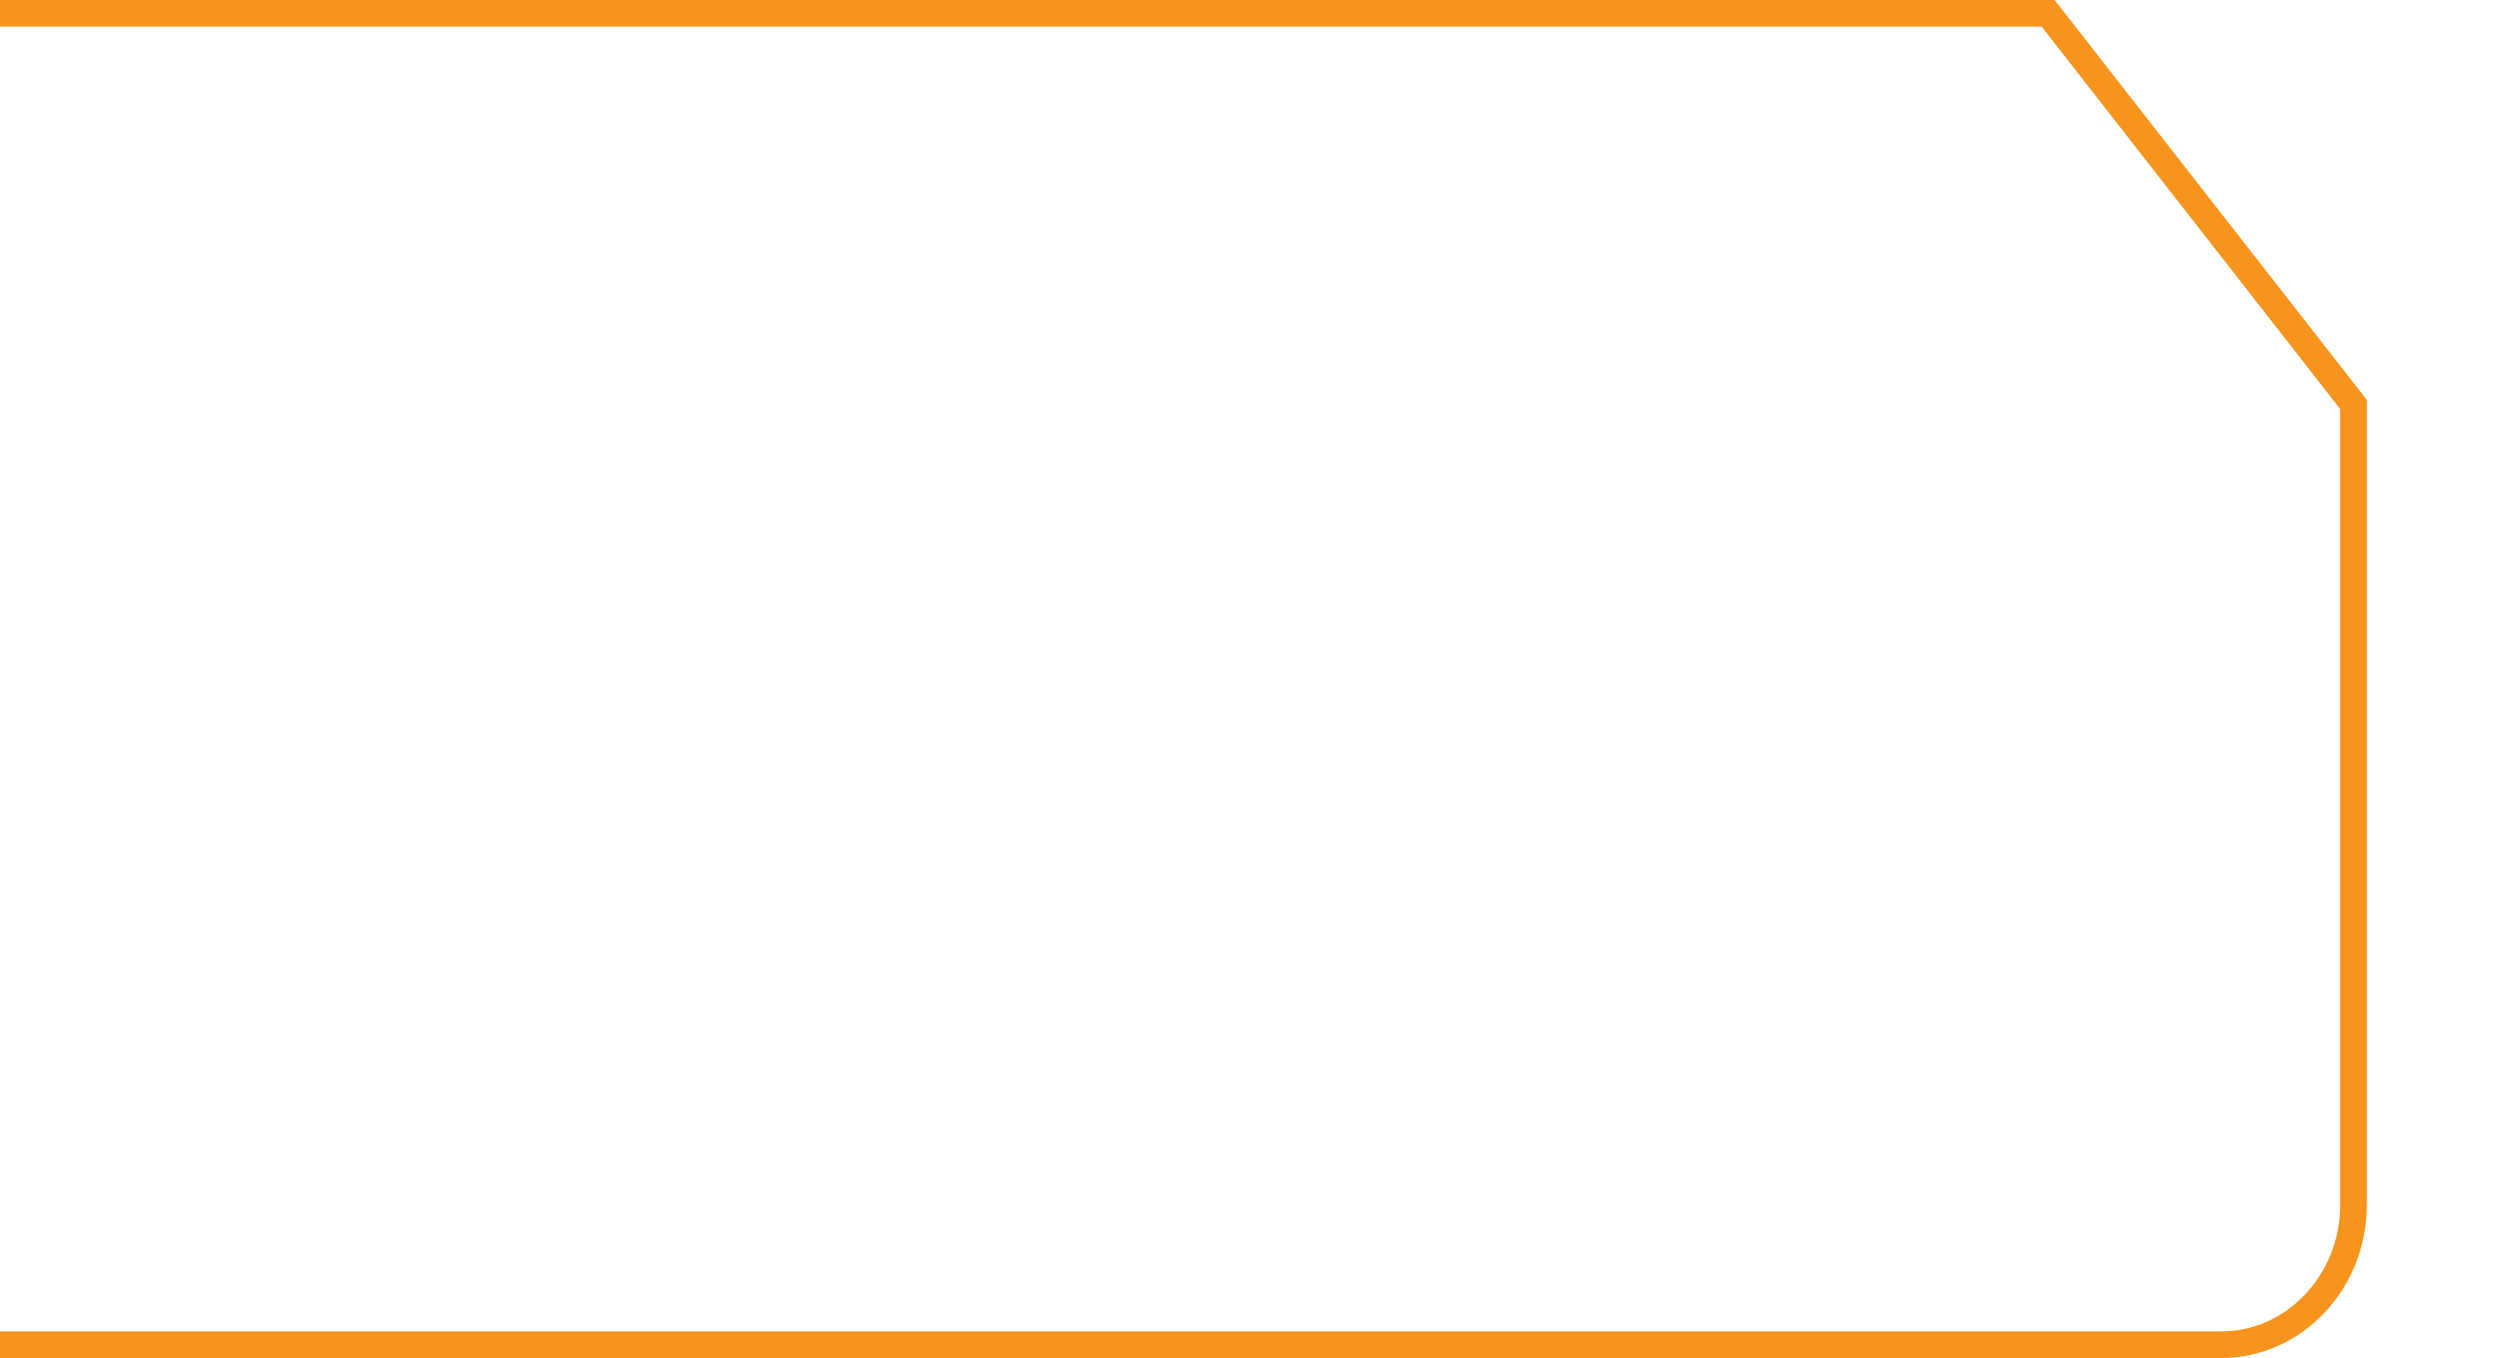 <svg xmlns="http://www.w3.org/2000/svg" viewBox="0 0 187.72 101.97"><defs><style>.cls-1{fill:none;stroke:#f7941e;stroke-miterlimit:10;stroke-width:2px;}</style></defs><title>Ресурс 1</title><g id="Слой_2" data-name="Слой 2"><g id="Layer_1" data-name="Layer 1"><path class="cls-1" d="M0,1H153.79l22.93,29.37V90.48c0,5.77-4.46,10.49-9.92,10.49H0"/></g></g></svg>